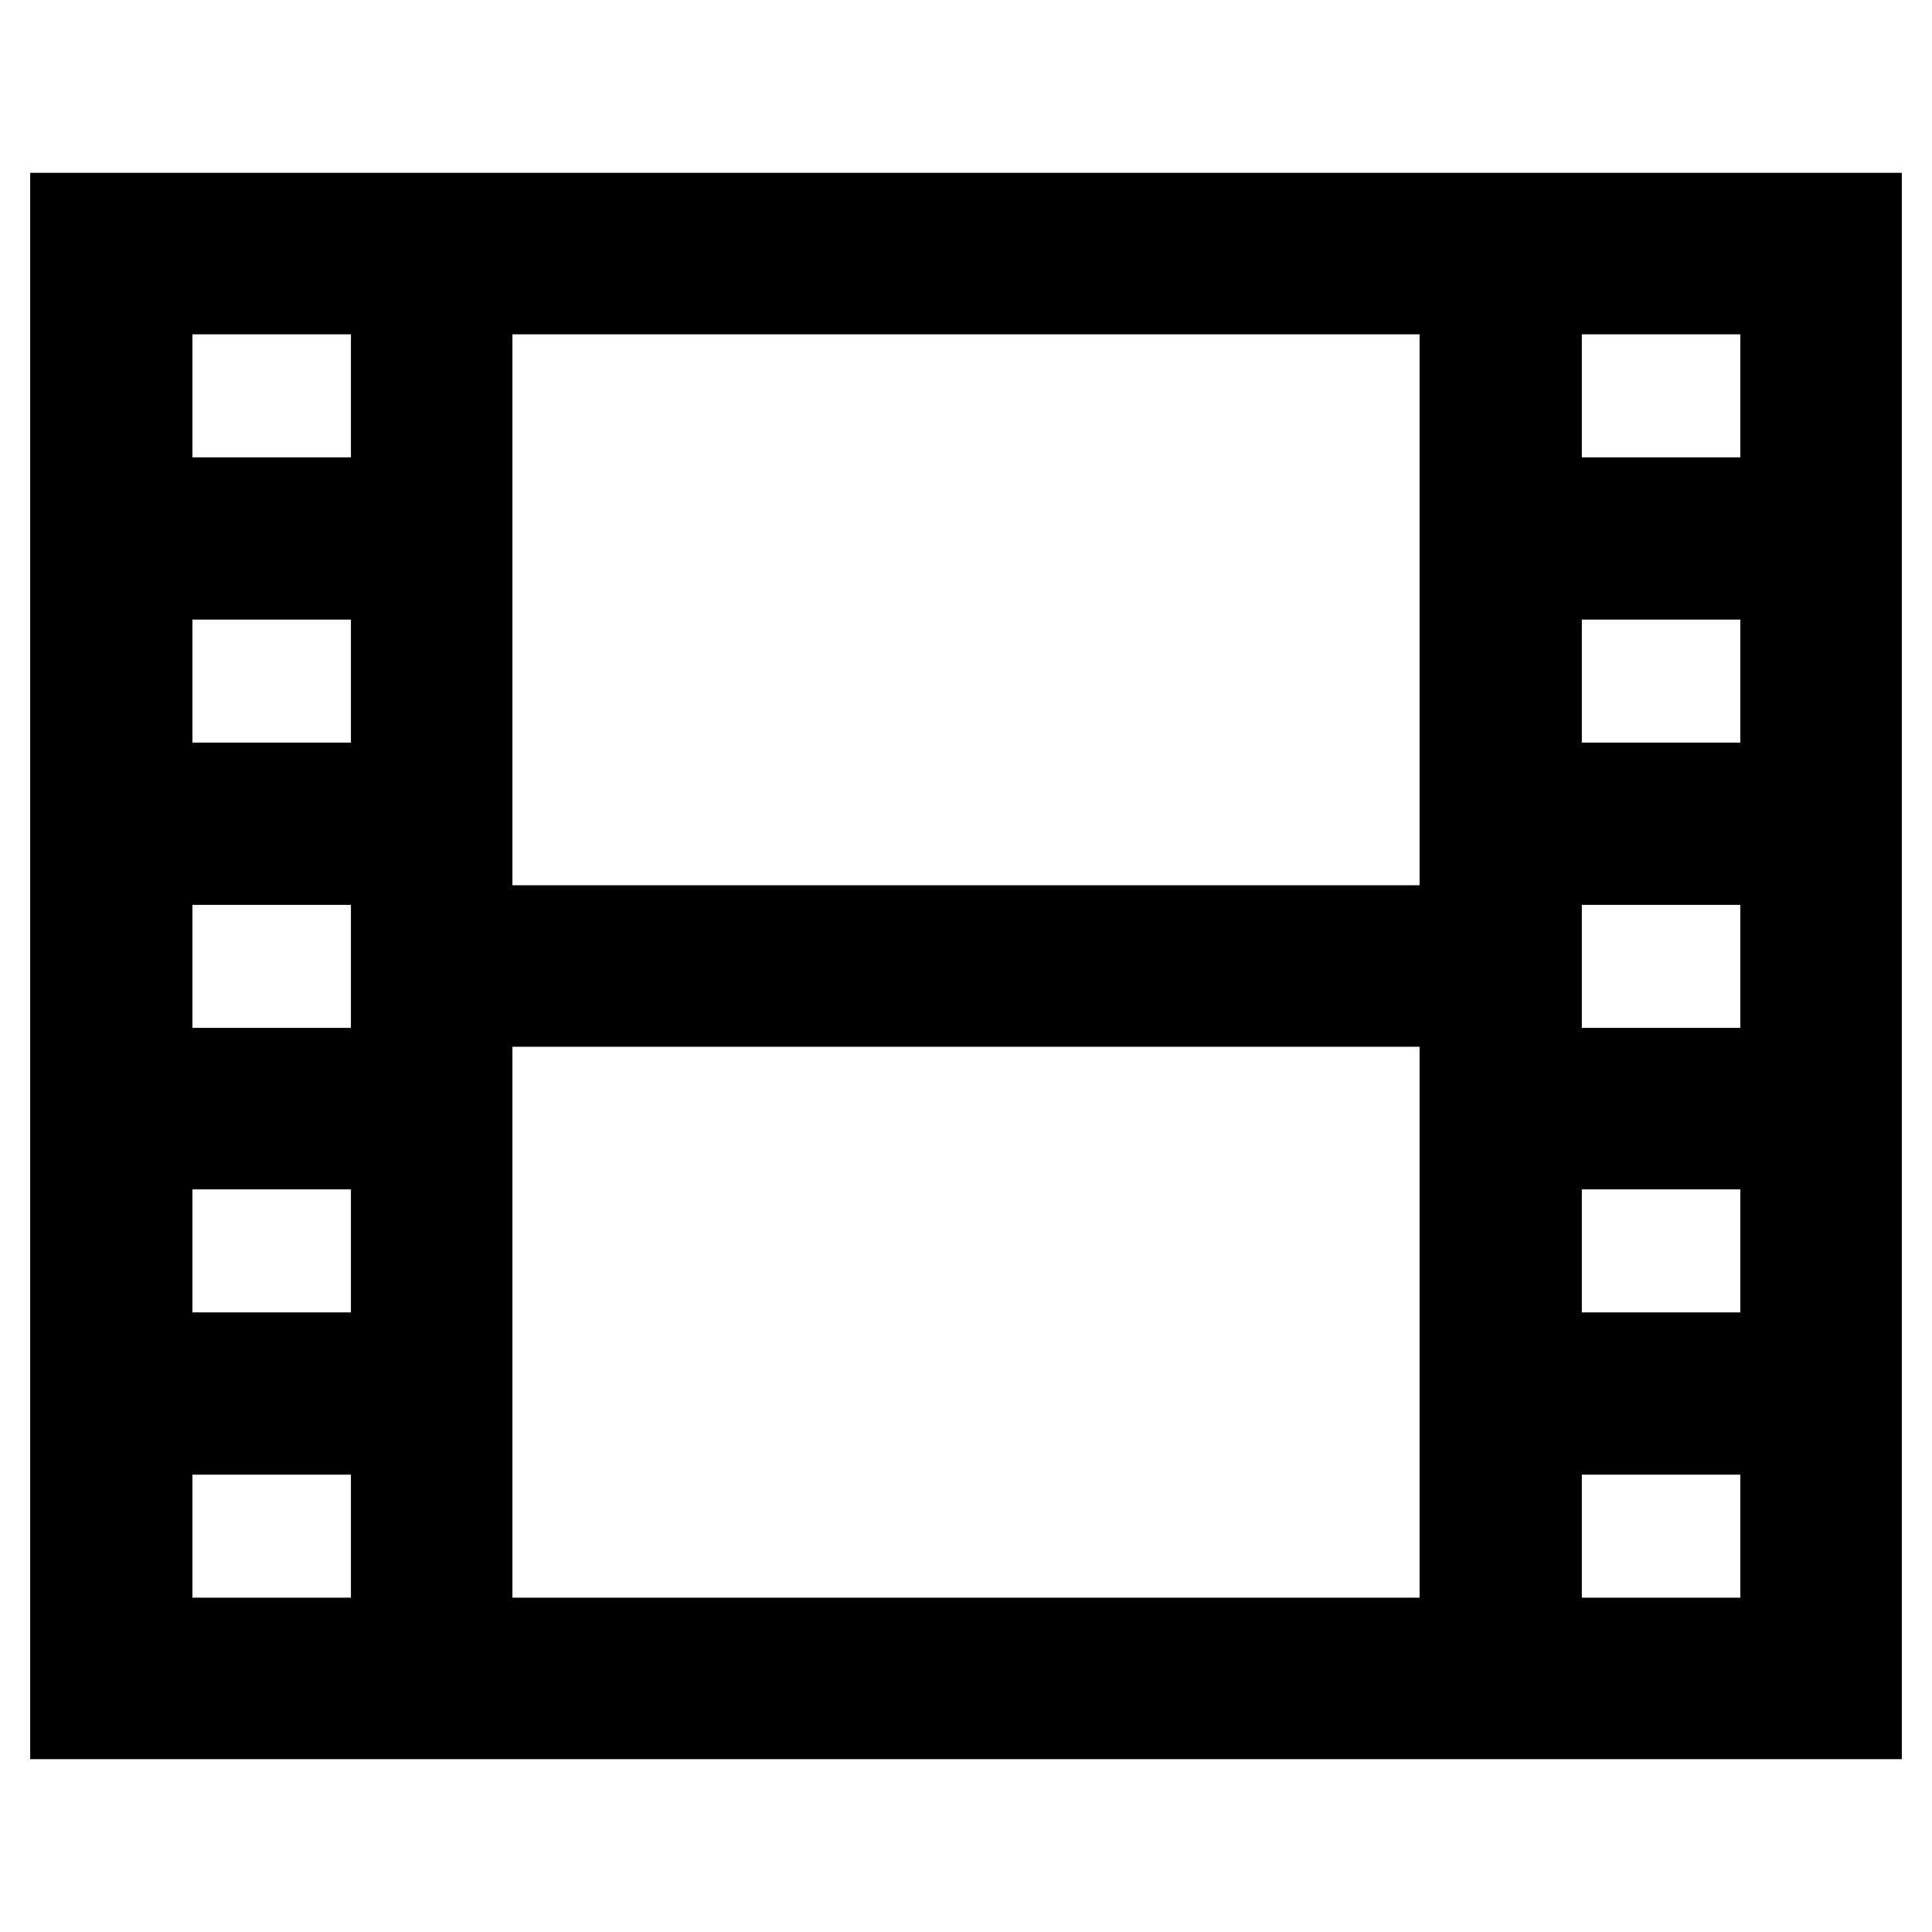 <?xml version="1.0" encoding="utf-8"?>
<!-- Svg Vector Icons : http://www.onlinewebfonts.com/icon -->
<!DOCTYPE svg PUBLIC "-//W3C//DTD SVG 1.1//EN" "http://www.w3.org/Graphics/SVG/1.1/DTD/svg11.dtd">
<svg version="1.1" xmlns="http://www.w3.org/2000/svg" xmlns:xlink="http://www.w3.org/1999/xlink" x="0px" y="0px" viewBox="0 0 256 256" enable-background="new 0 0 256 256" xml:space="preserve">
<g> <path stroke-width="12" fill-opacity="0" stroke="#000000"  d="M10,28.9v198.2h236V28.9H10z M52.5,217.7h-33v-28.3h33V217.7z M52.5,179.9h-33v-28.3h33V179.9z M52.5,142.2 h-33v-28.3h33V142.2z M52.5,104.4h-33V76.1h33V104.4z M52.5,66.6h-33V38.3h33V66.6z M194.1,217.7H61.9v-85h132.2V217.7z  M194.1,123.3H61.9v-85h132.2V123.3z M236.6,217.7h-33v-28.3h33V217.7z M236.6,179.9h-33v-28.3h33V179.9z M236.6,142.2h-33v-28.3 h33V142.2z M236.6,104.4h-33V76.1h33V104.4z M236.6,66.6h-33V38.3h33V66.6z"/></g>
</svg>